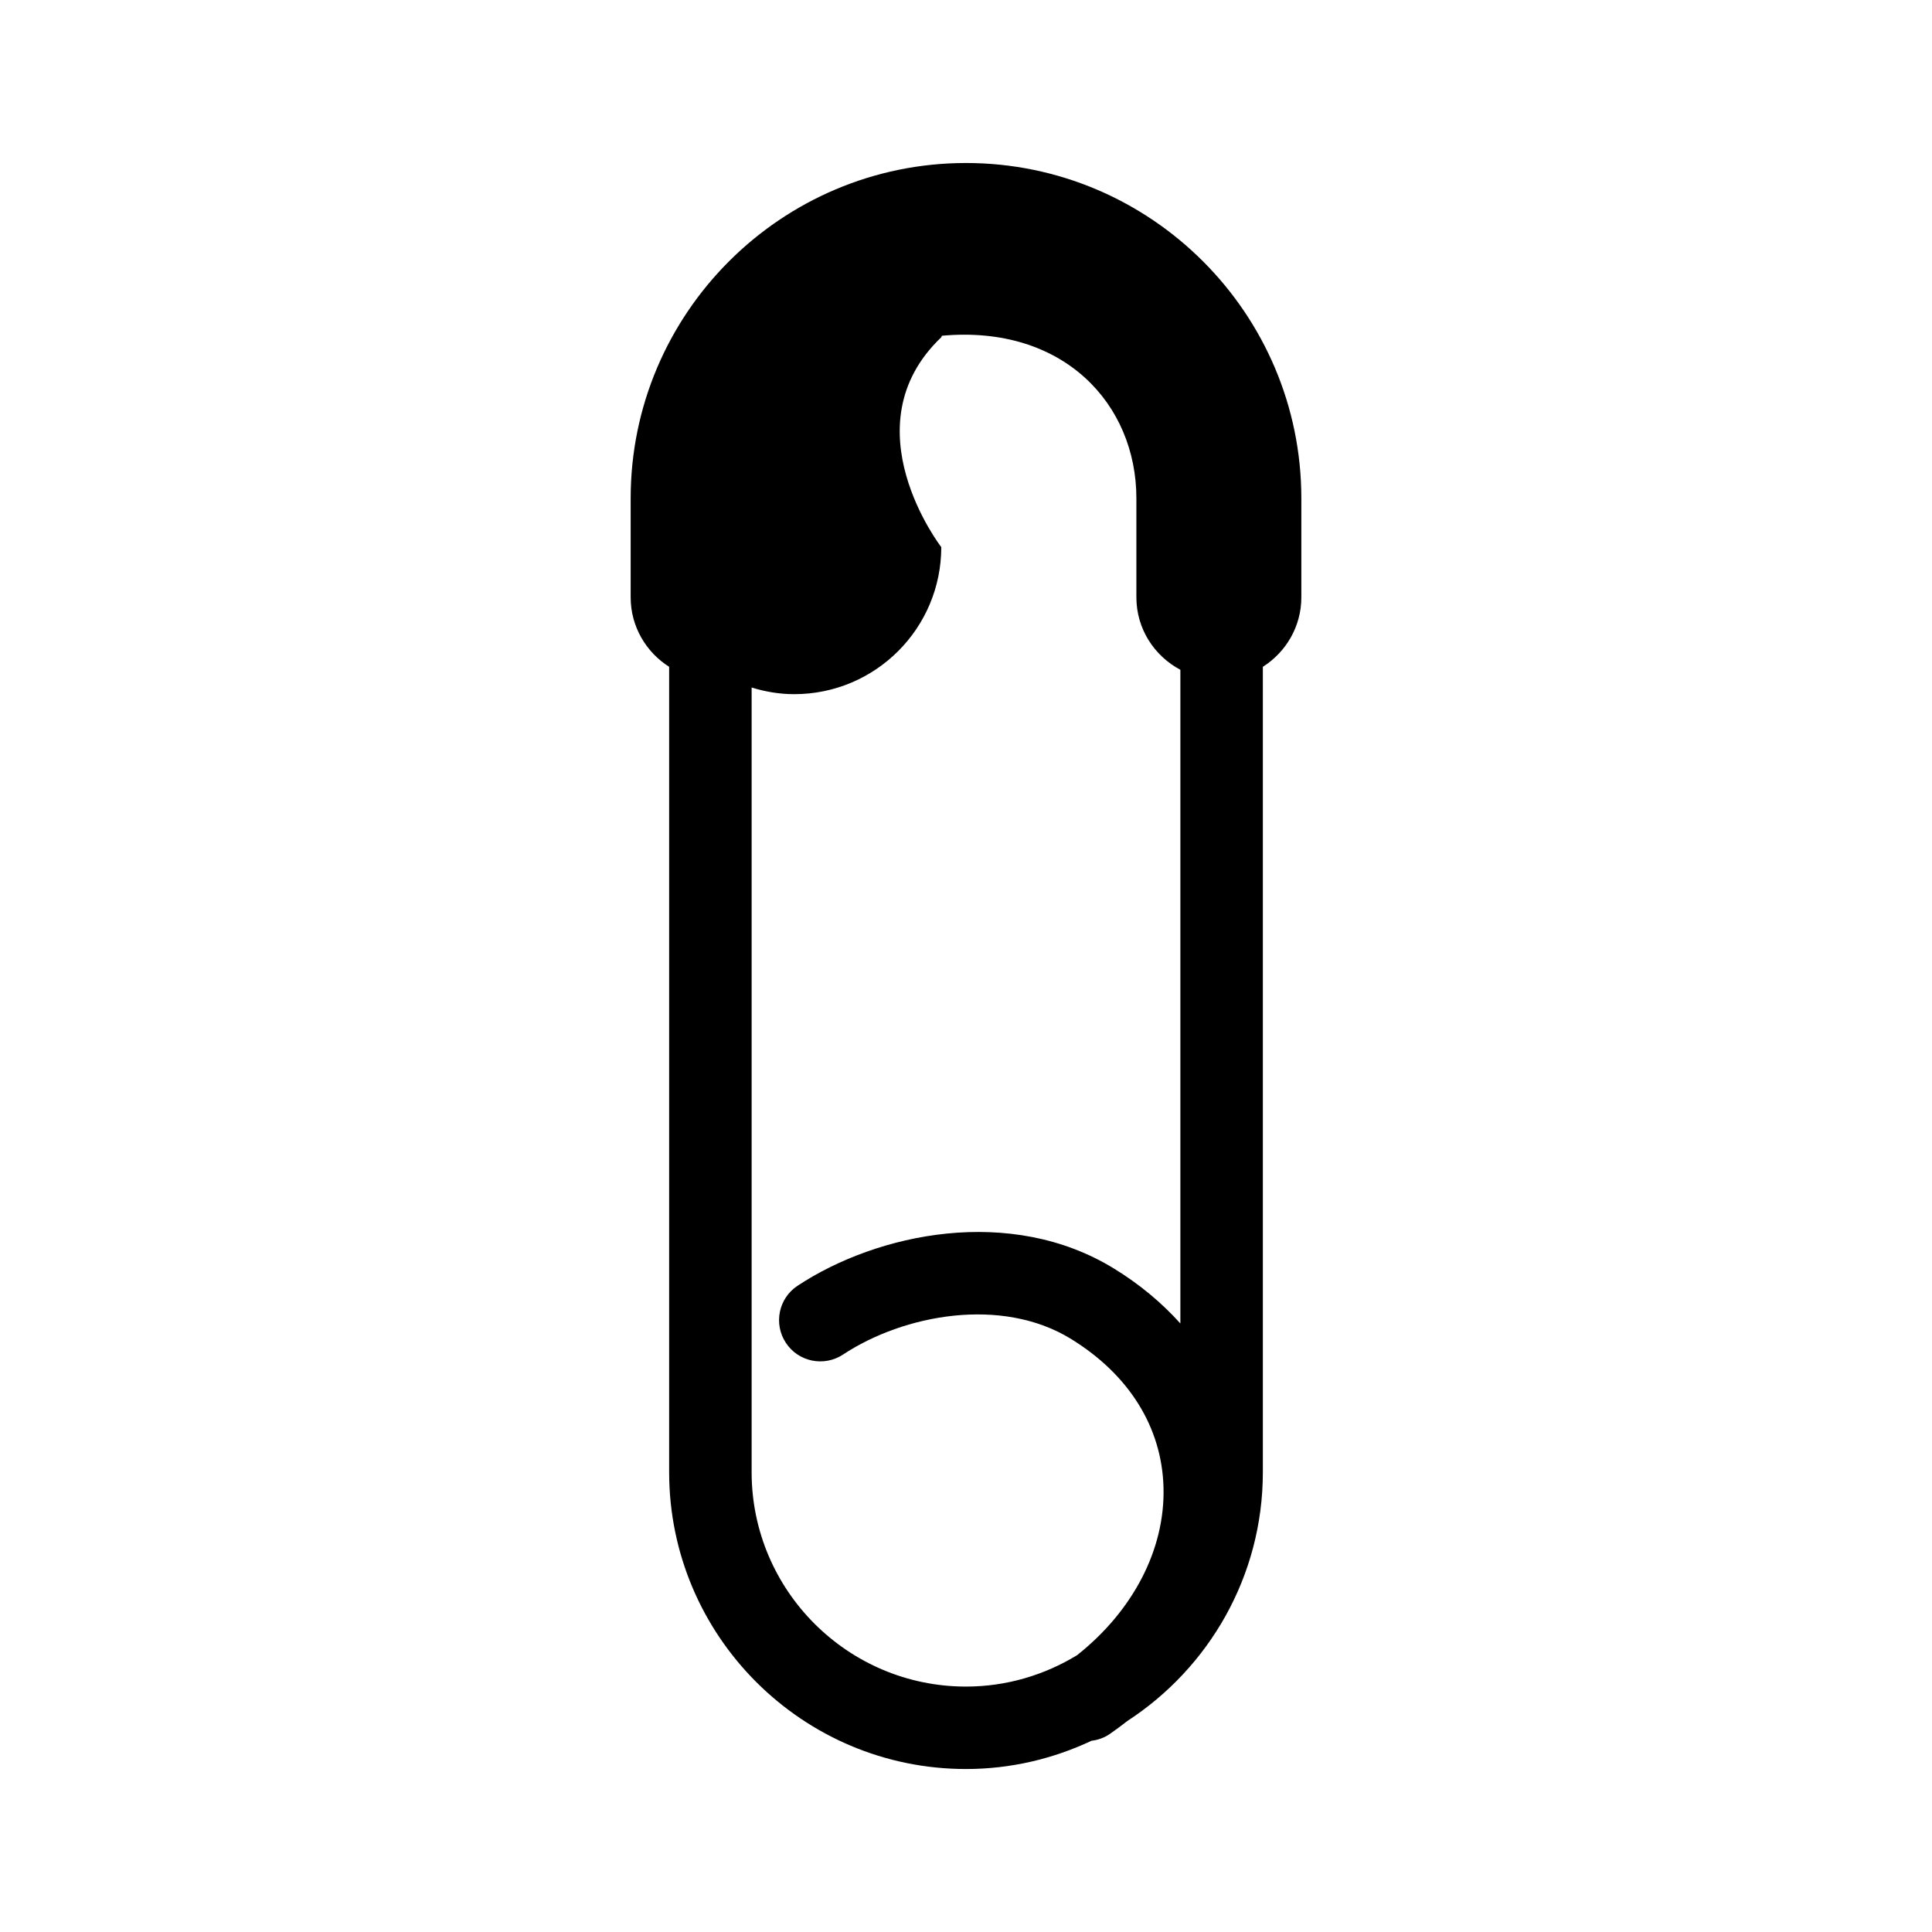 <?xml version="1.0" encoding="utf-8"?>
<!-- Generator: Adobe Illustrator 16.0.0, SVG Export Plug-In . SVG Version: 6.00 Build 0)  -->
<!DOCTYPE svg PUBLIC "-//W3C//DTD SVG 1.1//EN" "http://www.w3.org/Graphics/SVG/1.1/DTD/svg11.dtd">
<svg version="1.1" id="Layer_6" xmlns="http://www.w3.org/2000/svg" xmlns:xlink="http://www.w3.org/1999/xlink" x="0px" y="0px"
	 width="100px" height="100px" viewBox="0 0 100 100" enable-background="new 0 0 100 100" xml:space="preserve">
<path d="M50,8.437c-9.57,0-17.357,7.786-17.357,17.356v5.122c0,1.518,0.799,2.842,1.992,3.599v41.686
	c0,8.471,6.893,15.364,15.365,15.364c2.324,0,4.521-0.533,6.498-1.463c0.332-0.039,0.66-0.155,0.953-0.357
	c0.311-0.214,0.607-0.437,0.898-0.664c4.217-2.743,7.016-7.487,7.016-12.88V34.514c1.193-0.757,1.992-2.081,1.992-3.599v-5.122
	C67.357,16.223,59.57,8.437,50,8.437z M38.904,76.199V35.586c0.697,0.215,1.436,0.344,2.203,0.344c4.205,0,7.613-3.408,7.613-7.612
	c0,0-4.838-6.252,0-10.861l0.033-0.079c6.311-0.576,10.066,3.553,10.066,8.416v5.122c0,1.634,0.928,3.036,2.277,3.752v33.835
	c-0.965-1.074-2.115-2.033-3.438-2.844c-5.352-3.285-12.24-1.839-16.375,0.891c-0.984,0.649-1.256,1.973-0.605,2.957
	c0.646,0.983,1.971,1.253,2.955,0.606c3.143-2.075,8.201-3.02,11.793-0.816c3.01,1.847,4.715,4.579,4.797,7.692
	c0.086,3.212-1.582,6.394-4.475,8.684c-1.68,1.023-3.645,1.624-5.75,1.624C43.881,87.296,38.904,82.317,38.904,76.199z"/>
</svg>
